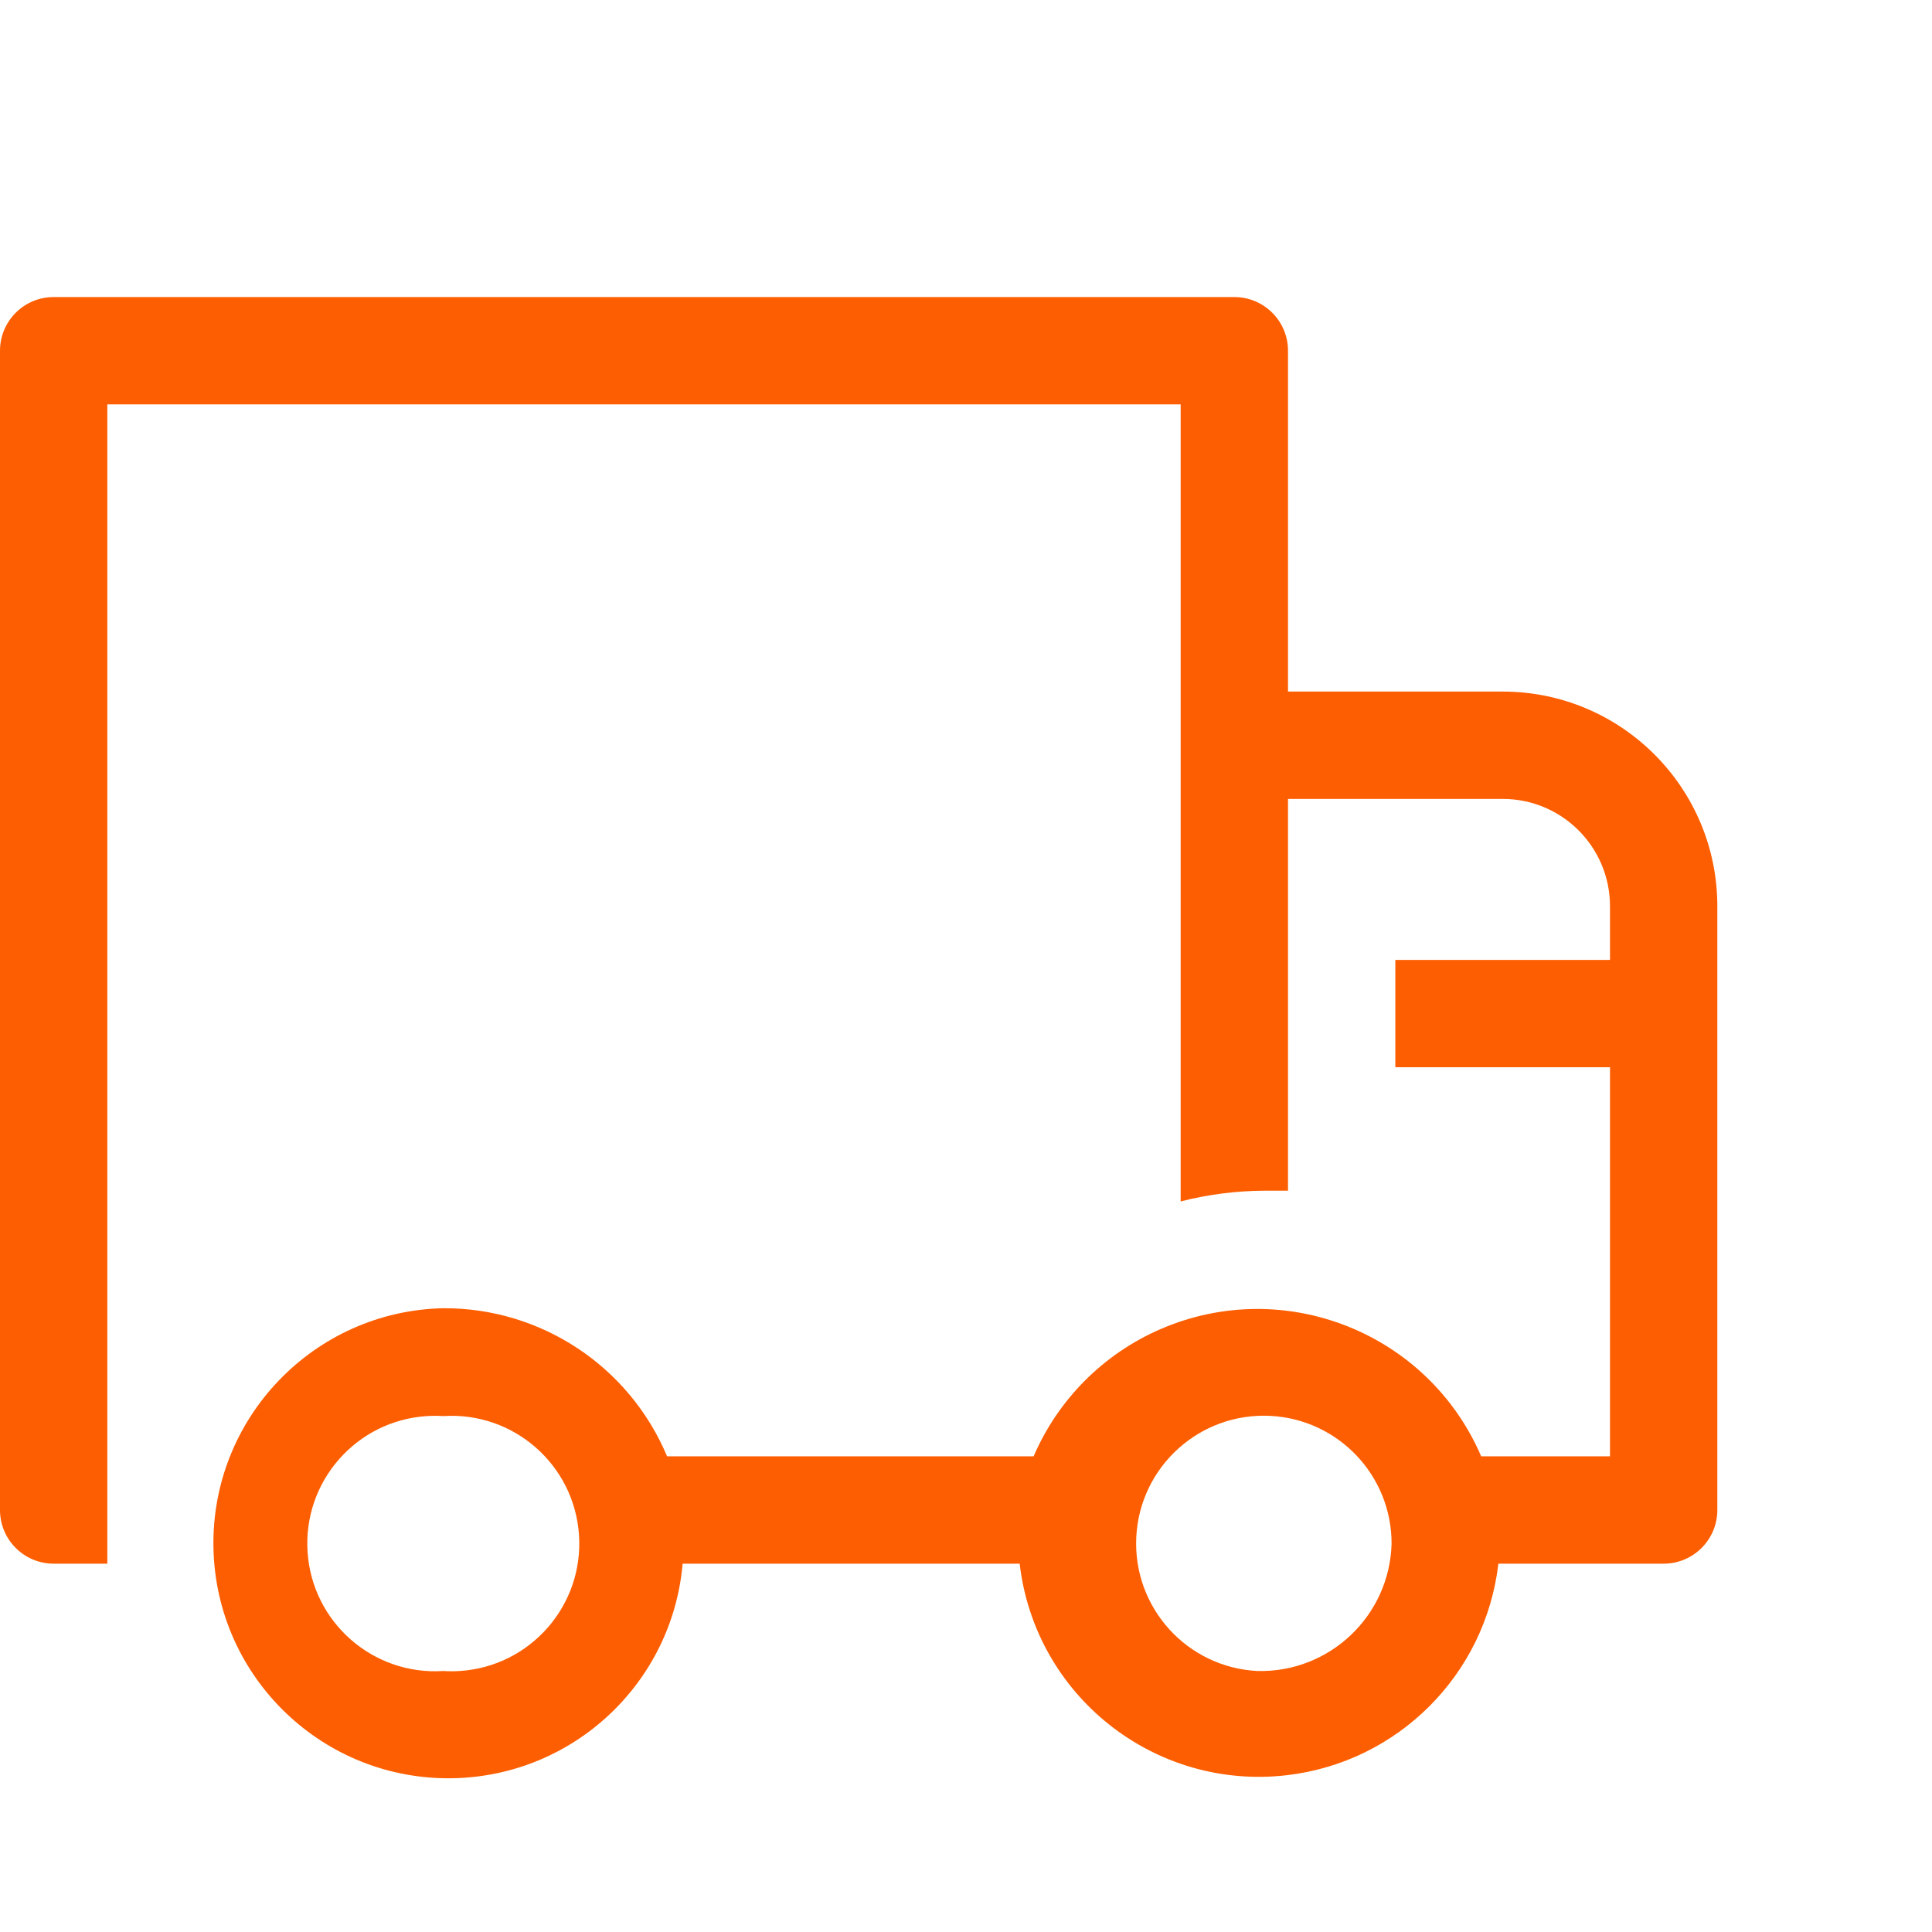 <?xml version="1.0" encoding="UTF-8"?> <svg xmlns="http://www.w3.org/2000/svg" xmlns:xlink="http://www.w3.org/1999/xlink" id="Layer_2" data-name="Layer 2" viewBox="0 0 800 800"><defs><clipPath id="clippath"><rect width="800" height="800" style="fill: none;"></rect></clipPath></defs><g id="Layer_1-2" data-name="Layer 1"><g style="clip-path: url(#clippath);"><path d="M622.222,286.367h-88.889v-141.14c0-12.273-9.949-22.222-22.222-22.222H22.222c-12.273,0-22.222,9.949-22.222,22.222v480.032c0,12.273,9.949,22.222,22.222,22.222h22.222V167.449h444.444v330.032c11.331-2.89,22.973-4.383,34.667-4.444h9.778v-162.225h88.889c24.546,0,44.444,19.898,44.444,44.444v22.222h-88.889v44.444h88.889v161.114h-53.333c-22.032-51.178-81.381-74.806-132.56-52.774-23.69,10.199-42.575,29.083-52.774,52.774h-151.778c-15.641-37.305-52.216-61.513-92.667-61.333-53.743,1.186-96.348,45.714-95.163,99.456,1.186,53.743,45.714,96.348,99.457,95.163,49.639-1.095,90.498-39.378,94.817-88.842h139.556c6.359,54.738,55.888,93.956,110.626,87.596,45.984-5.342,82.254-41.612,87.596-87.596h68.444c12.273,0,22.222-9.949,22.222-22.222v-250.003c0-49.092-39.797-88.889-88.889-88.889ZM183.556,691.925c-29.148,1.892-54.312-20.203-56.204-49.351-1.892-29.148,20.203-54.312,49.351-56.204,2.282-.148,4.571-.148,6.853,0,29.148-1.892,54.312,20.203,56.204,49.351,1.892,29.148-20.203,54.312-49.351,56.204-2.282.148-4.571.148-6.853,0ZM520.667,691.925c-29.173-1.473-51.628-26.316-50.155-55.489,1.473-29.173,26.316-51.628,55.489-50.155,28.197,1.424,50.304,24.744,50.222,52.977-.848,29.862-25.69,53.413-55.556,52.667Z" style="fill: #fd5e01;"></path></g></g></svg> 